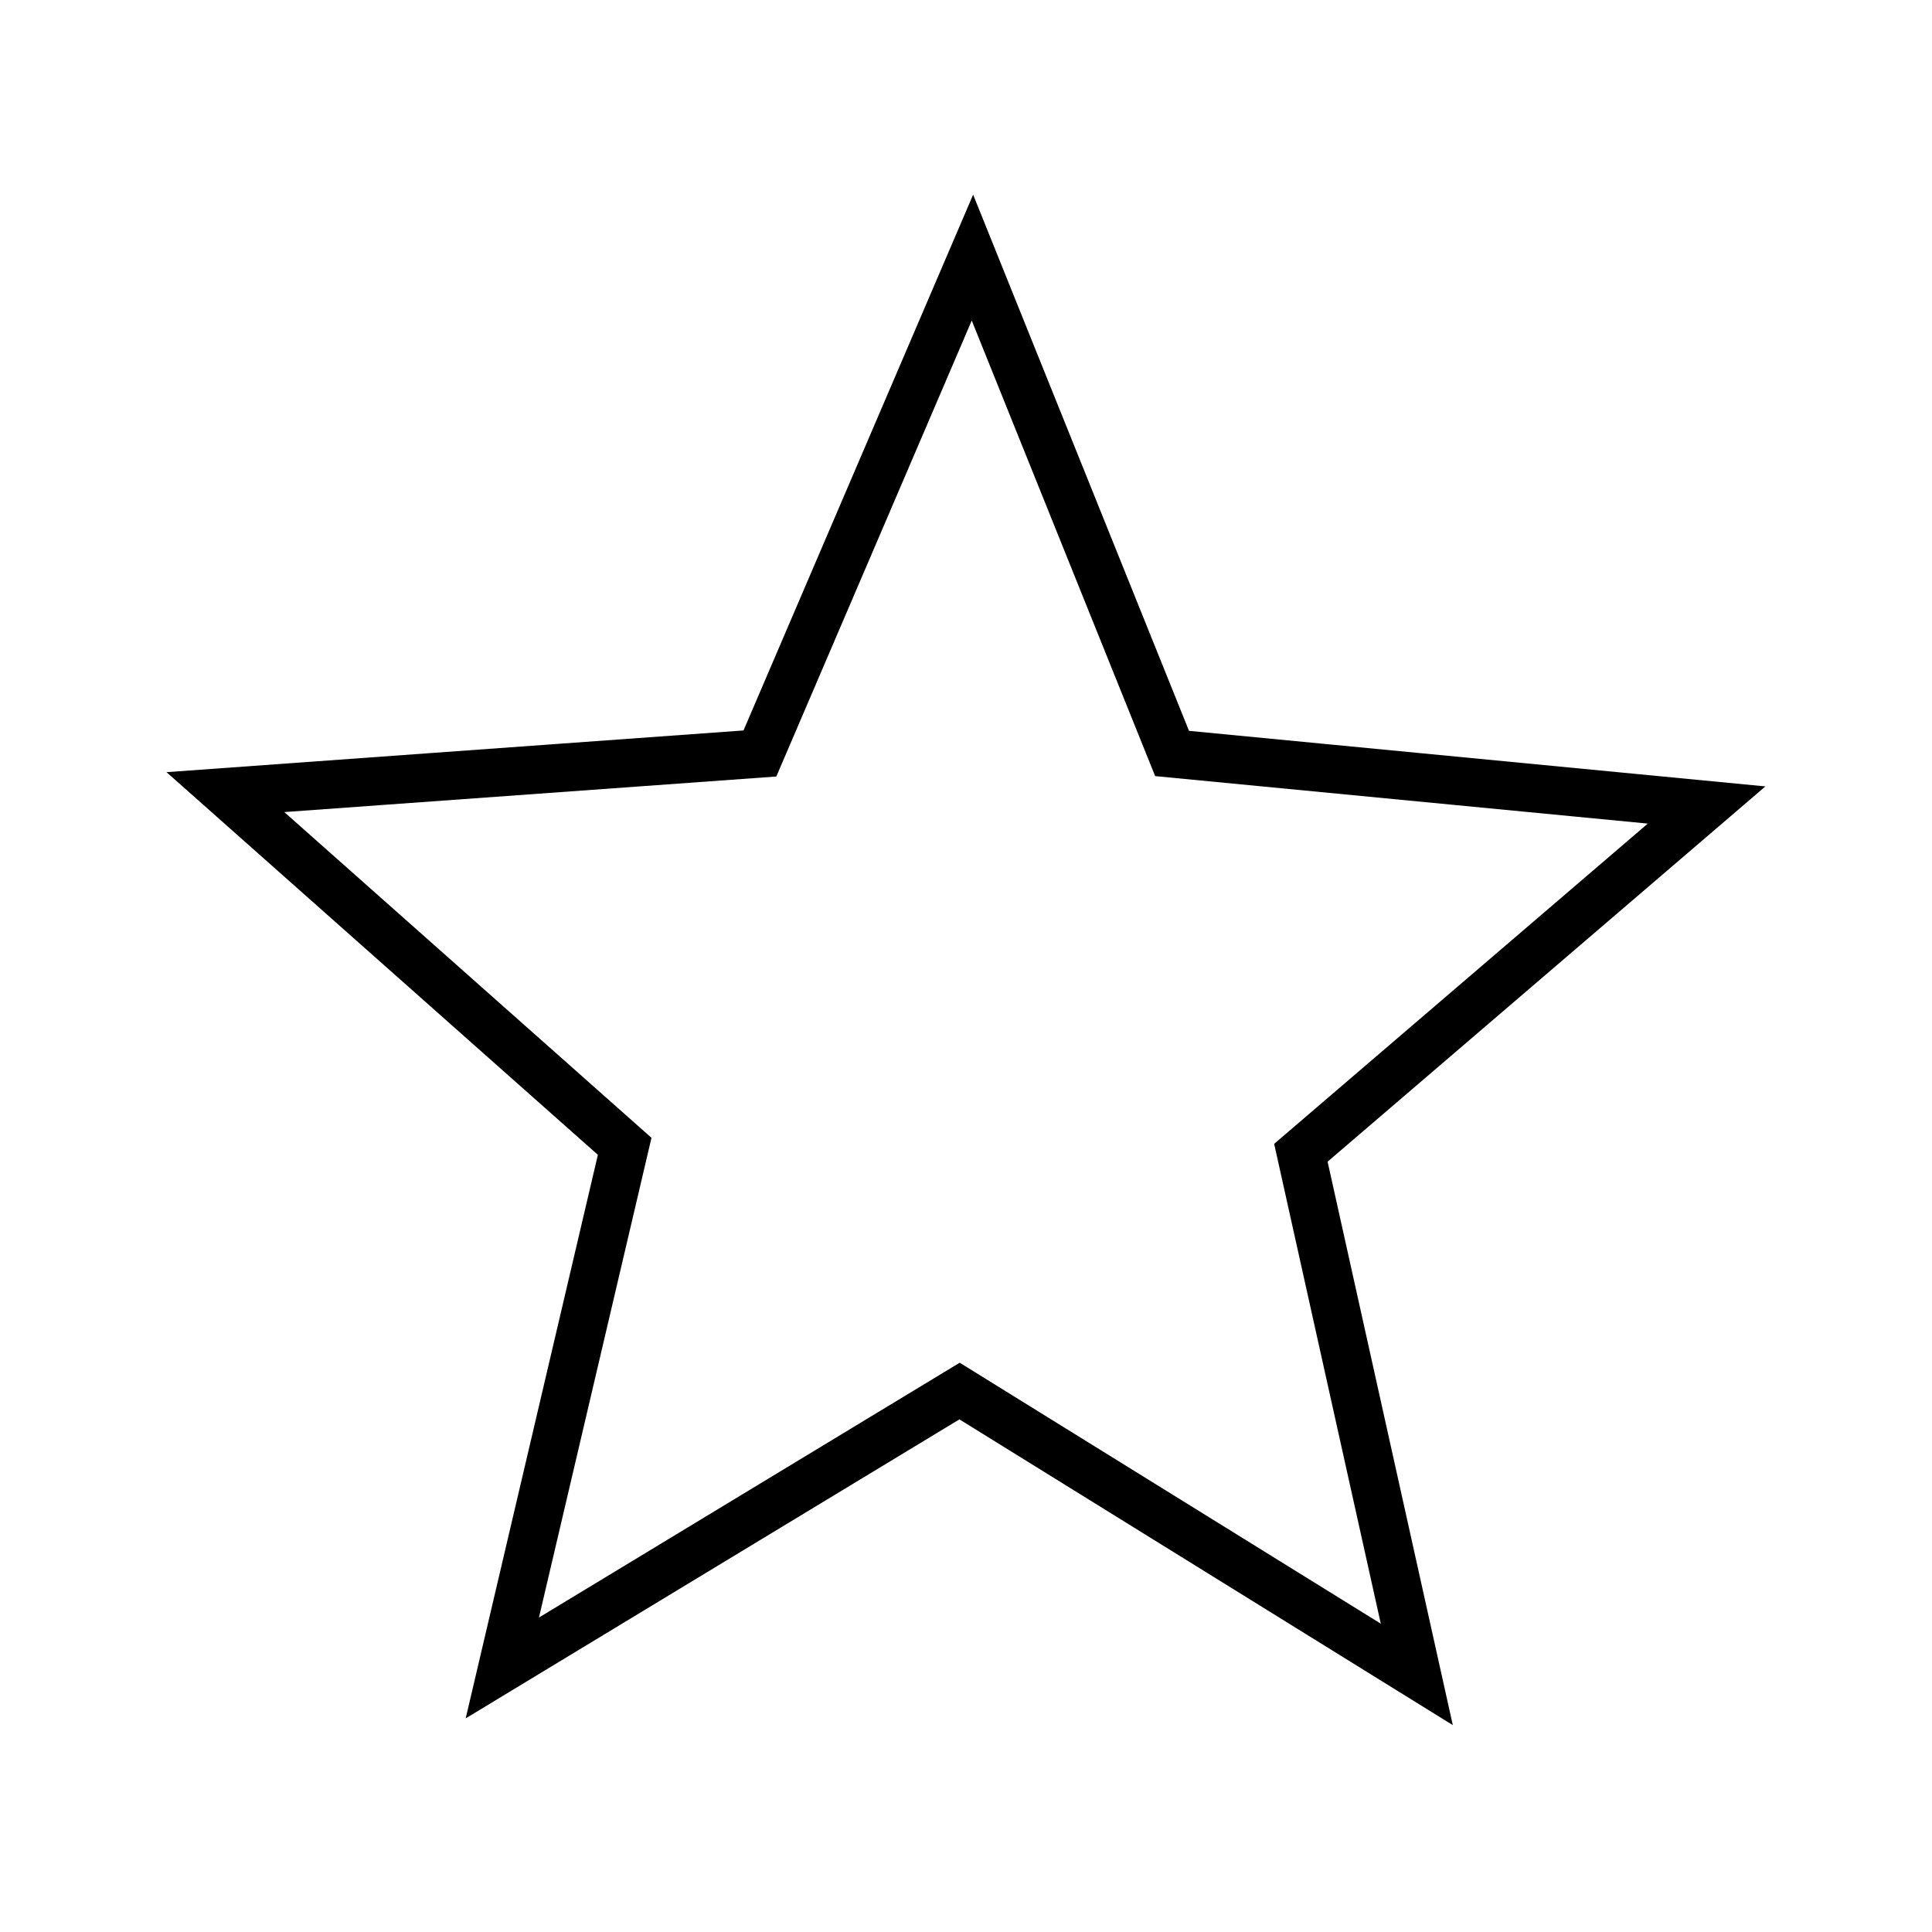<?xml version="1.0" encoding="utf-8"?>
<!-- Generator: Adobe Illustrator 24.0.2, SVG Export Plug-In . SVG Version: 6.00 Build 0)  -->
<svg version="1.1" xmlns="http://www.w3.org/2000/svg" xmlns:xlink="http://www.w3.org/1999/xlink" x="0px" y="0px"
	 viewBox="0 0 30 30" style="enable-background:new 0 0 30 30;" xml:space="preserve">
<style type="text/css">
	.st0{fill:none;}
	.st1{fill:#010101;}
	.st2{opacity:0.41;}
	.st3{fill:none;stroke:#E6E7E8;stroke-width:4.936625e-02;stroke-miterlimit:10;}
	.st4{fill:none;stroke:#EC008C;stroke-width:0.281;stroke-miterlimit:10;}
	.st5{opacity:0.41;fill:none;stroke:#00C0F3;stroke-width:0.281;}
	.st6{fill:none;stroke:#000000;stroke-width:0.75;stroke-miterlimit:10;}
	.st7{fill:none;stroke:#000000;stroke-width:4;stroke-linejoin:round;stroke-miterlimit:10;}
	.st8{fill:none;stroke:#000000;stroke-width:4;stroke-miterlimit:10;}
	.st9{fill:none;stroke:#000000;stroke-miterlimit:10;}
	.st10{fill:none;stroke:#1B1B1B;stroke-width:4;stroke-linecap:round;stroke-linejoin:round;stroke-miterlimit:10;}
	.st11{fill:#1B1B1B;}
	.st12{fill:none;stroke:#1B1B1B;stroke-width:4;stroke-miterlimit:10;}
	.st13{fill:none;stroke:#010101;stroke-width:0.75;stroke-miterlimit:10;}
	.st14{fill:none;stroke:#010101;stroke-width:4;stroke-miterlimit:10;}
	.st15{fill:#E6E7E8;}
	.st16{fill:#EC008C;}
	.st17{fill:#00C0F3;}
	.st18{fill:none;stroke:#010101;stroke-width:5;stroke-miterlimit:10;}
	.st19{fill:none;stroke:#000000;stroke-width:4;stroke-linecap:round;stroke-linejoin:round;stroke-miterlimit:10;}
	.st20{fill:none;stroke:#010101;stroke-miterlimit:10;}
	.st21{fill:none;stroke:#000000;stroke-width:3;stroke-miterlimit:10;}
	.st22{fill:#EE2624;}
</style>
<g id="icon">
</g>
<g id="Icon_KEYLINE">
</g>
<g id="Guides">
	<polygon class="st6" points="18.2,11.7 26.5,12.5 20.2,17.9 22,26 14.9,21.6 7.8,25.9 9.7,17.8 3.5,12.3 11.8,11.7 15.1,4 	"/>
</g>
</svg>

